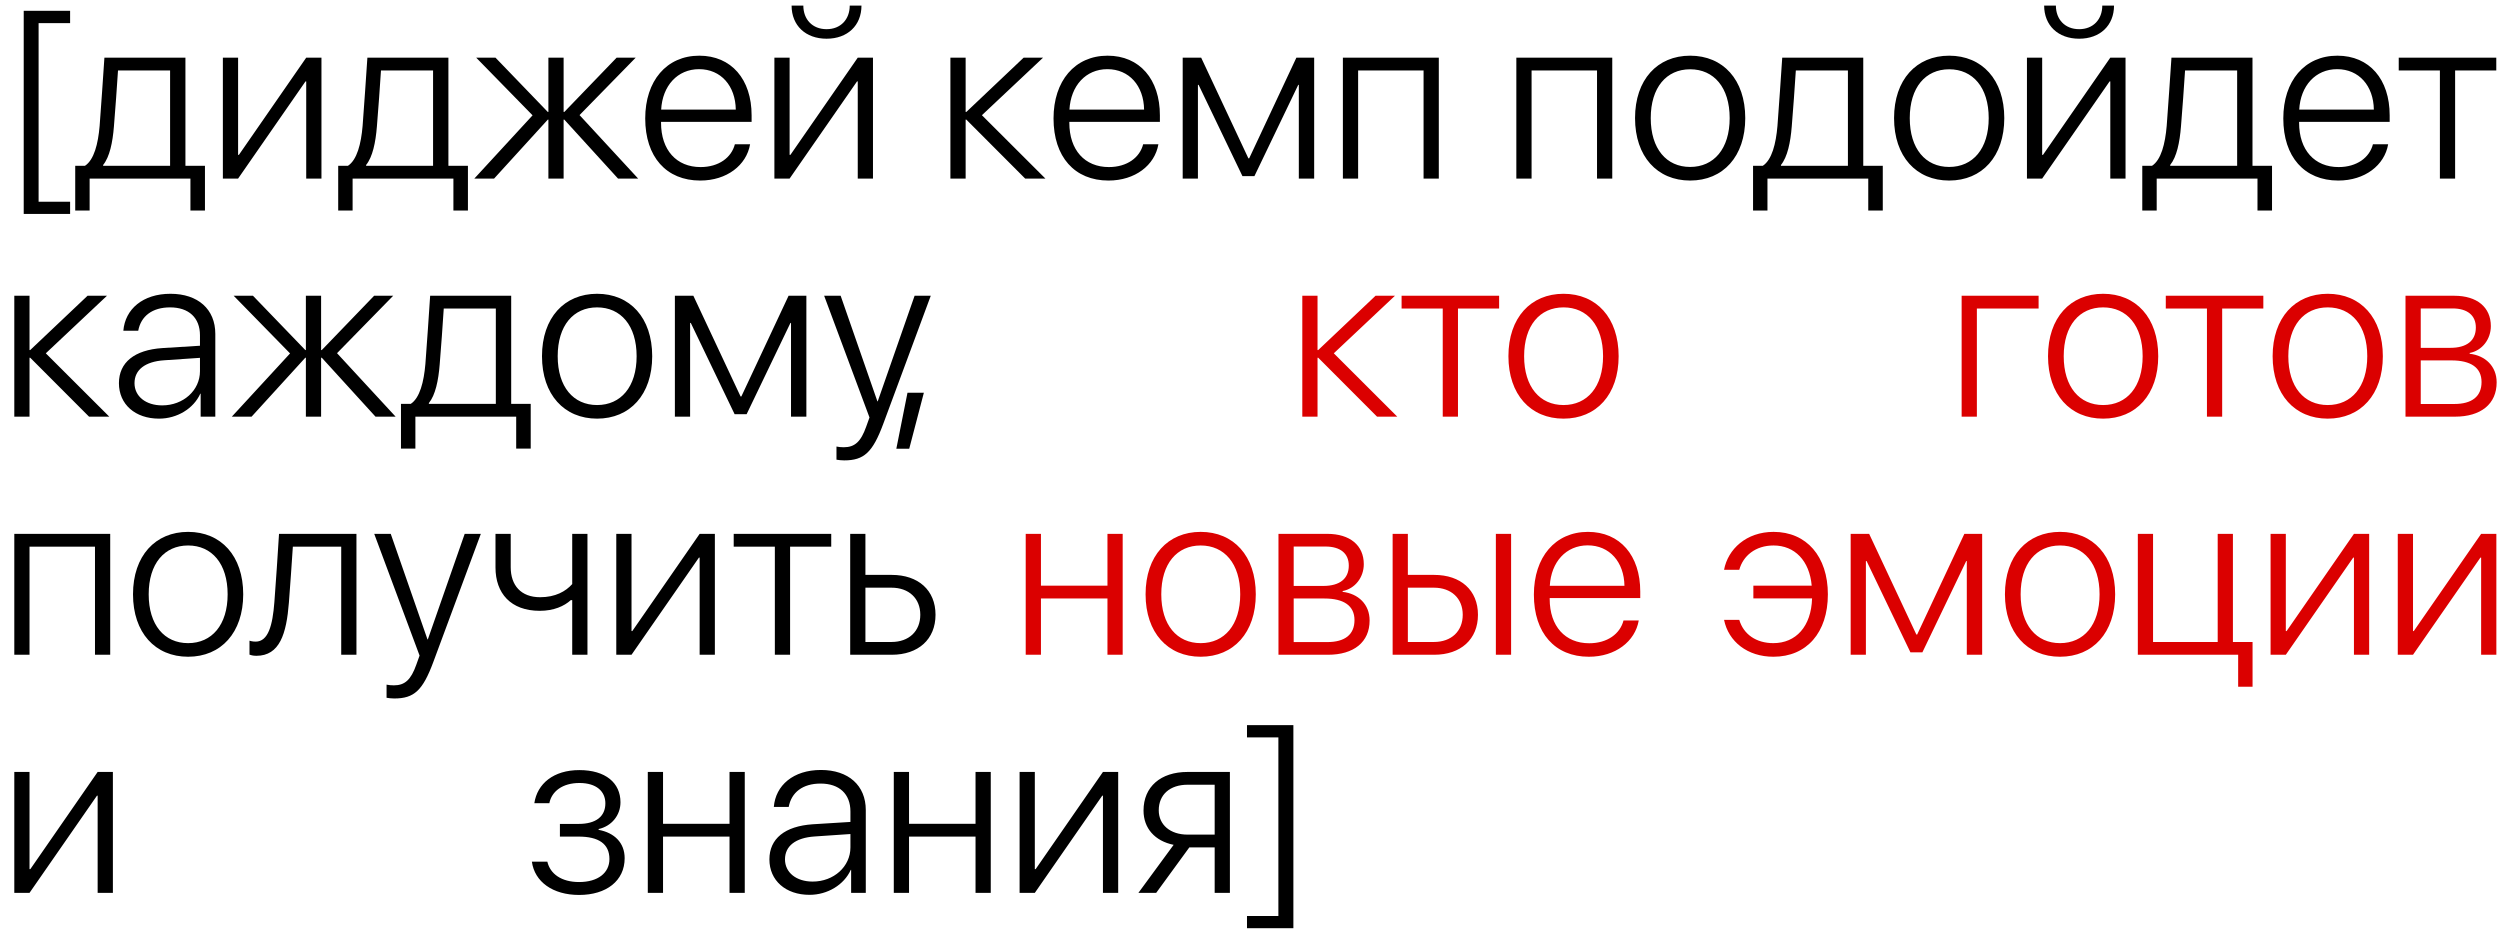 <?xml version="1.0" encoding="UTF-8"?> <svg xmlns="http://www.w3.org/2000/svg" width="168" height="63" viewBox="0 0 168 63" fill="none"><path d="M1.594 0.727H4.711V1.555H2.594V13.555H4.711V14.375H1.594V0.727ZM11.43 11.141V4.734H7.93C7.906 5.156 7.703 8.047 7.656 8.492C7.57 9.578 7.367 10.547 6.93 11.086V11.141H11.43ZM6.023 14.148H5.055V11.141H5.711C6.32 10.742 6.594 9.664 6.695 8.461C6.734 7.992 6.992 4.32 7.016 3.875H12.461V11.141H13.773V14.148H12.797V12H6.023V14.148ZM16 12H14.977V3.875H16V10.406H16.055L20.578 3.875H21.602V12H20.578V5.469H20.531L16 12ZM29.102 11.141V4.734H25.602C25.578 5.156 25.375 8.047 25.328 8.492C25.242 9.578 25.039 10.547 24.602 11.086V11.141H29.102ZM23.695 14.148H22.727V11.141H23.383C23.992 10.742 24.266 9.664 24.367 8.461C24.406 7.992 24.664 4.32 24.688 3.875H30.133V11.141H31.445V14.148H30.469V12H23.695V14.148ZM38.945 7.734L42.883 12H41.531L37.922 8.039H37.875V12H36.852V8.039H36.812L33.203 12H31.875L35.789 7.75L32 3.875H33.297L36.812 7.523H36.852V3.875H37.875V7.523H37.922L41.438 3.875H42.719L38.945 7.734ZM46.977 4.648C45.523 4.648 44.516 5.766 44.43 7.367H49.445C49.422 5.766 48.445 4.648 46.977 4.648ZM49.383 9.695H50.406C50.164 11.102 48.844 12.133 47.055 12.133C44.773 12.133 43.359 10.539 43.359 7.961C43.359 5.438 44.789 3.742 46.992 3.742C49.148 3.742 50.508 5.328 50.508 7.75V8.188H44.422V8.25C44.422 10.086 45.461 11.227 47.078 11.227C48.305 11.227 49.156 10.586 49.383 9.695ZM53.062 12H52.039V3.875H53.062V10.406H53.117L57.641 3.875H58.664V12H57.641V5.469H57.594L53.062 12ZM53.195 0.375H53.984C53.984 1.297 54.586 1.961 55.547 1.961C56.5 1.961 57.102 1.297 57.102 0.375H57.891C57.891 1.711 56.953 2.602 55.547 2.602C54.133 2.602 53.195 1.711 53.195 0.375ZM65.984 7.742L70.25 12H68.891L64.938 8.039H64.891V12H63.867V3.875H64.891V7.523H64.938L68.789 3.875H70.094L65.984 7.742ZM74.414 4.648C72.961 4.648 71.953 5.766 71.867 7.367H76.883C76.859 5.766 75.883 4.648 74.414 4.648ZM76.82 9.695H77.844C77.602 11.102 76.281 12.133 74.492 12.133C72.211 12.133 70.797 10.539 70.797 7.961C70.797 5.438 72.227 3.742 74.43 3.742C76.586 3.742 77.945 5.328 77.945 7.75V8.188H71.859V8.25C71.859 10.086 72.898 11.227 74.516 11.227C75.742 11.227 76.594 10.586 76.82 9.695ZM80.5 12H79.477V3.875H80.719L83.891 10.641H83.945L87.117 3.875H88.312V12H87.281V5.703H87.242L84.297 11.836H83.492L80.547 5.703H80.5V12ZM95.664 12V4.734H91.266V12H90.242V3.875H96.688V12H95.664ZM107.32 12V4.734H102.922V12H101.898V3.875H108.344V12H107.32ZM113.578 12.133C111.367 12.133 109.875 10.516 109.875 7.938C109.875 5.352 111.375 3.742 113.578 3.742C115.789 3.742 117.281 5.352 117.281 7.938C117.281 10.516 115.789 12.133 113.578 12.133ZM113.578 11.219C115.172 11.219 116.234 10 116.234 7.938C116.234 5.875 115.172 4.656 113.578 4.656C111.984 4.656 110.93 5.875 110.93 7.938C110.93 10 111.984 11.219 113.578 11.219ZM124.18 11.141V4.734H120.68C120.656 5.156 120.453 8.047 120.406 8.492C120.32 9.578 120.117 10.547 119.68 11.086V11.141H124.18ZM118.773 14.148H117.805V11.141H118.461C119.07 10.742 119.344 9.664 119.445 8.461C119.484 7.992 119.742 4.32 119.766 3.875H125.211V11.141H126.523V14.148H125.547V12H118.773V14.148ZM130.984 12.133C128.773 12.133 127.281 10.516 127.281 7.938C127.281 5.352 128.781 3.742 130.984 3.742C133.195 3.742 134.688 5.352 134.688 7.938C134.688 10.516 133.195 12.133 130.984 12.133ZM130.984 11.219C132.578 11.219 133.641 10 133.641 7.938C133.641 5.875 132.578 4.656 130.984 4.656C129.391 4.656 128.336 5.875 128.336 7.938C128.336 10 129.391 11.219 130.984 11.219ZM137.234 12H136.211V3.875H137.234V10.406H137.289L141.812 3.875H142.836V12H141.812V5.469H141.766L137.234 12ZM137.367 0.375H138.156C138.156 1.297 138.758 1.961 139.719 1.961C140.672 1.961 141.273 1.297 141.273 0.375H142.062C142.062 1.711 141.125 2.602 139.719 2.602C138.305 2.602 137.367 1.711 137.367 0.375ZM150.336 11.141V4.734H146.836C146.812 5.156 146.609 8.047 146.562 8.492C146.477 9.578 146.273 10.547 145.836 11.086V11.141H150.336ZM144.93 14.148H143.961V11.141H144.617C145.227 10.742 145.5 9.664 145.602 8.461C145.641 7.992 145.898 4.32 145.922 3.875H151.367V11.141H152.68V14.148H151.703V12H144.93V14.148ZM157.055 4.648C155.602 4.648 154.594 5.766 154.508 7.367H159.523C159.5 5.766 158.523 4.648 157.055 4.648ZM159.461 9.695H160.484C160.242 11.102 158.922 12.133 157.133 12.133C154.852 12.133 153.438 10.539 153.438 7.961C153.438 5.438 154.867 3.742 157.07 3.742C159.227 3.742 160.586 5.328 160.586 7.75V8.188H154.5V8.25C154.5 10.086 155.539 11.227 157.156 11.227C158.383 11.227 159.234 10.586 159.461 9.695ZM167.75 3.875V4.734H164.984V12H163.961V4.734H161.195V3.875H167.75ZM3.078 23.742L7.344 28H5.984L2.031 24.039H1.984V28H0.961V19.875H1.984V23.523H2.031L5.883 19.875H7.188L3.078 23.742ZM10.898 27.242C12.32 27.242 13.438 26.234 13.438 24.945V24.047L11.031 24.211C9.75 24.297 9.039 24.852 9.039 25.75C9.039 26.633 9.797 27.242 10.898 27.242ZM10.688 28.133C9.086 28.133 7.992 27.172 7.992 25.75C7.992 24.359 9.031 23.516 10.906 23.391L13.438 23.234V22.531C13.438 21.359 12.695 20.656 11.43 20.656C10.234 20.656 9.469 21.242 9.289 22.227H8.289C8.406 20.773 9.602 19.742 11.453 19.742C13.305 19.742 14.469 20.781 14.469 22.438V28H13.484V26.453H13.461C13.008 27.461 11.898 28.133 10.688 28.133ZM22.648 23.734L26.586 28H25.234L21.625 24.039H21.578V28H20.555V24.039H20.516L16.906 28H15.578L19.492 23.75L15.703 19.875H17L20.516 23.523H20.555V19.875H21.578V23.523H21.625L25.141 19.875H26.422L22.648 23.734ZM33.32 27.141V20.734H29.82C29.797 21.156 29.594 24.047 29.547 24.492C29.461 25.578 29.258 26.547 28.82 27.086V27.141H33.32ZM27.914 30.148H26.945V27.141H27.602C28.211 26.742 28.484 25.664 28.586 24.461C28.625 23.992 28.883 20.32 28.906 19.875H34.352V27.141H35.664V30.148H34.688V28H27.914V30.148ZM40.125 28.133C37.914 28.133 36.422 26.516 36.422 23.938C36.422 21.352 37.922 19.742 40.125 19.742C42.336 19.742 43.828 21.352 43.828 23.938C43.828 26.516 42.336 28.133 40.125 28.133ZM40.125 27.219C41.719 27.219 42.781 26 42.781 23.938C42.781 21.875 41.719 20.656 40.125 20.656C38.531 20.656 37.477 21.875 37.477 23.938C37.477 26 38.531 27.219 40.125 27.219ZM46.375 28H45.352V19.875H46.594L49.766 26.641H49.82L52.992 19.875H54.188V28H53.156V21.703H53.117L50.172 27.836H49.367L46.422 21.703H46.375V28ZM56.727 30.938C56.562 30.938 56.328 30.914 56.211 30.891V30.008C56.336 30.039 56.539 30.055 56.703 30.055C57.445 30.055 57.852 29.68 58.211 28.664L58.43 28.055L55.383 19.875H56.492L58.961 26.969H58.984L61.461 19.875H62.547L59.352 28.492C58.641 30.406 58.062 30.938 56.727 30.938ZM61.1 30.156H60.233L60.983 26.391H62.084L61.1 30.156ZM6.383 44V36.734H1.984V44H0.961V35.875H7.406V44H6.383ZM12.641 44.133C10.43 44.133 8.938 42.516 8.938 39.938C8.938 37.352 10.438 35.742 12.641 35.742C14.852 35.742 16.344 37.352 16.344 39.938C16.344 42.516 14.852 44.133 12.641 44.133ZM12.641 43.219C14.234 43.219 15.297 42 15.297 39.938C15.297 37.875 14.234 36.656 12.641 36.656C11.047 36.656 9.992 37.875 9.992 39.938C9.992 42 11.047 43.219 12.641 43.219ZM19.414 40.492C19.25 42.594 18.797 44.07 17.227 44.07C16.992 44.07 16.828 44.016 16.766 43.992V43.055C16.812 43.07 16.969 43.117 17.18 43.117C18.023 43.117 18.32 42.031 18.438 40.461C18.484 39.992 18.727 36.32 18.75 35.875H23.953V44H22.93V36.734H19.68C19.656 37.156 19.453 40.047 19.414 40.492ZM26.492 46.938C26.328 46.938 26.094 46.914 25.977 46.891V46.008C26.102 46.039 26.305 46.055 26.469 46.055C27.211 46.055 27.617 45.68 27.977 44.664L28.195 44.055L25.148 35.875H26.258L28.727 42.969H28.75L31.227 35.875H32.312L29.117 44.492C28.406 46.406 27.828 46.938 26.492 46.938ZM39.477 44H38.453V40.328H38.359C37.914 40.734 37.211 41.047 36.273 41.047C34.32 41.047 33.297 39.867 33.297 38.133V35.875H34.32V38.117C34.32 39.336 35.008 40.133 36.297 40.133C37.32 40.133 38.016 39.742 38.453 39.25V35.875H39.477V44ZM42.438 44H41.414V35.875H42.438V42.406H42.492L47.016 35.875H48.039V44H47.016V37.469H46.969L42.438 44ZM55.859 35.875V36.734H53.094V44H52.07V36.734H49.305V35.875H55.859ZM59.906 39.492H58.156V43.141H59.906C61.086 43.141 61.844 42.414 61.844 41.312C61.844 40.211 61.078 39.492 59.906 39.492ZM57.133 44V35.875H58.156V38.633H59.922C61.711 38.633 62.867 39.664 62.867 41.312C62.867 42.961 61.711 44 59.922 44H57.133ZM1.984 60H0.961V51.875H1.984V58.406H2.039L6.562 51.875H7.586V60H6.562V53.469H6.516L1.984 60ZM38.915 60.141C37.142 60.141 35.923 59.25 35.743 57.906H36.782C36.97 58.719 37.72 59.273 38.915 59.273C40.188 59.273 40.954 58.656 40.954 57.727C40.954 56.695 40.212 56.219 38.884 56.219H37.626V55.367H38.884C40.048 55.367 40.681 54.867 40.681 53.984C40.681 53.18 40.079 52.617 38.938 52.617C37.798 52.617 37.071 53.18 36.915 53.977H35.907C36.102 52.664 37.196 51.75 38.931 51.75C40.696 51.75 41.696 52.609 41.696 53.914C41.696 54.797 41.087 55.523 40.227 55.711V55.766C41.29 55.961 41.977 56.633 41.977 57.672C41.977 59.188 40.751 60.141 38.915 60.141ZM49.024 60V56.219H44.556V60H43.532V51.875H44.556V55.359H49.024V51.875H50.048V60H49.024ZM54.61 59.242C56.032 59.242 57.149 58.234 57.149 56.945V56.047L54.743 56.211C53.462 56.297 52.751 56.852 52.751 57.75C52.751 58.633 53.509 59.242 54.61 59.242ZM54.399 60.133C52.798 60.133 51.704 59.172 51.704 57.75C51.704 56.359 52.743 55.516 54.618 55.391L57.149 55.234V54.531C57.149 53.359 56.407 52.656 55.142 52.656C53.946 52.656 53.181 53.242 53.001 54.227H52.001C52.118 52.773 53.313 51.742 55.165 51.742C57.017 51.742 58.181 52.781 58.181 54.438V60H57.196V58.453H57.173C56.72 59.461 55.61 60.133 54.399 60.133ZM65.556 60V56.219H61.087V60H60.063V51.875H61.087V55.359H65.556V51.875H66.579V60H65.556ZM69.54 60H68.517V51.875H69.54V58.406H69.595L74.118 51.875H75.142V60H74.118V53.469H74.071L69.54 60ZM79.806 56.086H81.626V52.734H79.806C78.626 52.734 77.868 53.391 77.868 54.453C77.868 55.422 78.634 56.086 79.806 56.086ZM81.626 60V56.945H79.923L77.696 60H76.501L78.868 56.773C77.61 56.516 76.845 55.664 76.845 54.469C76.845 52.867 78.001 51.875 79.798 51.875H82.649V60H81.626ZM86.915 48.727V62.375H83.798V61.555H85.907V49.555H83.798V48.727H86.915Z" fill="black"></path><path d="M89.632 23.742L93.897 28H92.538L88.585 24.039H88.538V28H87.515V19.875H88.538V23.523H88.585L92.437 19.875H93.741L89.632 23.742ZM100.741 19.875V20.734H97.976V28H96.952V20.734H94.187V19.875H100.741ZM105.069 28.133C102.858 28.133 101.366 26.516 101.366 23.938C101.366 21.352 102.866 19.742 105.069 19.742C107.28 19.742 108.772 21.352 108.772 23.938C108.772 26.516 107.28 28.133 105.069 28.133ZM105.069 27.219C106.663 27.219 107.726 26 107.726 23.938C107.726 21.875 106.663 20.656 105.069 20.656C103.476 20.656 102.421 21.875 102.421 23.938C102.421 26 103.476 27.219 105.069 27.219ZM136.994 20.734H132.846V28H131.822V19.875H136.994V20.734ZM141.33 28.133C139.119 28.133 137.627 26.516 137.627 23.938C137.627 21.352 139.127 19.742 141.33 19.742C143.541 19.742 145.033 21.352 145.033 23.938C145.033 26.516 143.541 28.133 141.33 28.133ZM141.33 27.219C142.924 27.219 143.986 26 143.986 23.938C143.986 21.875 142.924 20.656 141.33 20.656C139.736 20.656 138.682 21.875 138.682 23.938C138.682 26 139.736 27.219 141.33 27.219ZM152.096 19.875V20.734H149.33V28H148.307V20.734H145.541V19.875H152.096ZM156.424 28.133C154.213 28.133 152.721 26.516 152.721 23.938C152.721 21.352 154.221 19.742 156.424 19.742C158.635 19.742 160.127 21.352 160.127 23.938C160.127 26.516 158.635 28.133 156.424 28.133ZM156.424 27.219C158.018 27.219 159.08 26 159.08 23.938C159.08 21.875 158.018 20.656 156.424 20.656C154.83 20.656 153.775 21.875 153.775 23.938C153.775 26 154.83 27.219 156.424 27.219ZM164.807 20.727H162.674V23.375H164.658C165.768 23.375 166.377 22.891 166.377 22.008C166.377 21.195 165.814 20.727 164.807 20.727ZM164.736 24.219H162.674V27.148H164.924C166.119 27.148 166.76 26.641 166.76 25.672C166.76 24.703 166.041 24.219 164.736 24.219ZM161.65 28V19.875H164.932C166.455 19.875 167.385 20.648 167.385 21.914C167.385 22.805 166.791 23.562 165.963 23.719V23.773C167.01 23.891 167.775 24.609 167.775 25.695C167.775 27.148 166.721 28 164.971 28H161.65ZM74.421 44V40.219H69.952V44H68.928V35.875H69.952V39.359H74.421V35.875H75.444V44H74.421ZM80.686 44.133C78.475 44.133 76.983 42.516 76.983 39.938C76.983 37.352 78.483 35.742 80.686 35.742C82.897 35.742 84.389 37.352 84.389 39.938C84.389 42.516 82.897 44.133 80.686 44.133ZM80.686 43.219C82.28 43.219 83.343 42 83.343 39.938C83.343 37.875 82.28 36.656 80.686 36.656C79.093 36.656 78.038 37.875 78.038 39.938C78.038 42 79.093 43.219 80.686 43.219ZM89.069 36.727H86.936V39.375H88.921C90.03 39.375 90.639 38.891 90.639 38.008C90.639 37.195 90.077 36.727 89.069 36.727ZM88.999 40.219H86.936V43.148H89.186C90.382 43.148 91.022 42.641 91.022 41.672C91.022 40.703 90.303 40.219 88.999 40.219ZM85.913 44V35.875H89.194C90.718 35.875 91.647 36.648 91.647 37.914C91.647 38.805 91.053 39.562 90.225 39.719V39.773C91.272 39.891 92.038 40.609 92.038 41.695C92.038 43.148 90.983 44 89.233 44H85.913ZM100.522 44V35.875H101.546V44H100.522ZM96.358 39.492H94.608V43.141H96.358C97.538 43.141 98.296 42.414 98.296 41.312C98.296 40.211 97.53 39.492 96.358 39.492ZM93.585 44V35.875H94.608V38.633H96.374C98.163 38.633 99.319 39.664 99.319 41.312C99.319 42.961 98.163 44 96.374 44H93.585ZM106.694 36.648C105.241 36.648 104.233 37.766 104.147 39.367H109.163C109.139 37.766 108.163 36.648 106.694 36.648ZM109.1 41.695H110.124C109.882 43.102 108.561 44.133 106.772 44.133C104.491 44.133 103.077 42.539 103.077 39.961C103.077 37.438 104.507 35.742 106.71 35.742C108.866 35.742 110.225 37.328 110.225 39.75V40.188H104.139V40.25C104.139 42.086 105.178 43.227 106.796 43.227C108.022 43.227 108.874 42.586 109.1 41.695ZM116.88 41.656C117.162 42.617 118.005 43.219 119.169 43.219C120.685 43.219 121.716 42.102 121.771 40.211H117.826V39.359H121.747C121.599 37.672 120.599 36.656 119.185 36.656C117.951 36.656 117.13 37.367 116.88 38.289H115.857C116.115 36.906 117.349 35.742 119.185 35.742C121.404 35.742 122.833 37.398 122.833 39.938C122.833 42.516 121.404 44.133 119.177 44.133C117.427 44.133 116.154 43.117 115.857 41.656H116.88ZM125.388 44H124.365V35.875H125.607L128.779 42.641H128.833L132.005 35.875H133.201V44H132.169V37.703H132.13L129.185 43.836H128.38L125.435 37.703H125.388V44ZM138.435 44.133C136.224 44.133 134.732 42.516 134.732 39.938C134.732 37.352 136.232 35.742 138.435 35.742C140.646 35.742 142.138 37.352 142.138 39.938C142.138 42.516 140.646 44.133 138.435 44.133ZM138.435 43.219C140.029 43.219 141.091 42 141.091 39.938C141.091 37.875 140.029 36.656 138.435 36.656C136.841 36.656 135.787 37.875 135.787 39.938C135.787 42 136.841 43.219 138.435 43.219ZM151.372 46.148H150.404V44H143.662V35.875H144.685V43.141H149.029V35.875H150.052V43.141H151.372V46.148ZM153.607 44H152.583V35.875H153.607V42.406H153.662L158.185 35.875H159.208V44H158.185V37.469H158.138L153.607 44ZM162.154 44H161.13V35.875H162.154V42.406H162.208L166.732 35.875H167.755V44H166.732V37.469H166.685L162.154 44Z" fill="#DB0000"></path></svg> 